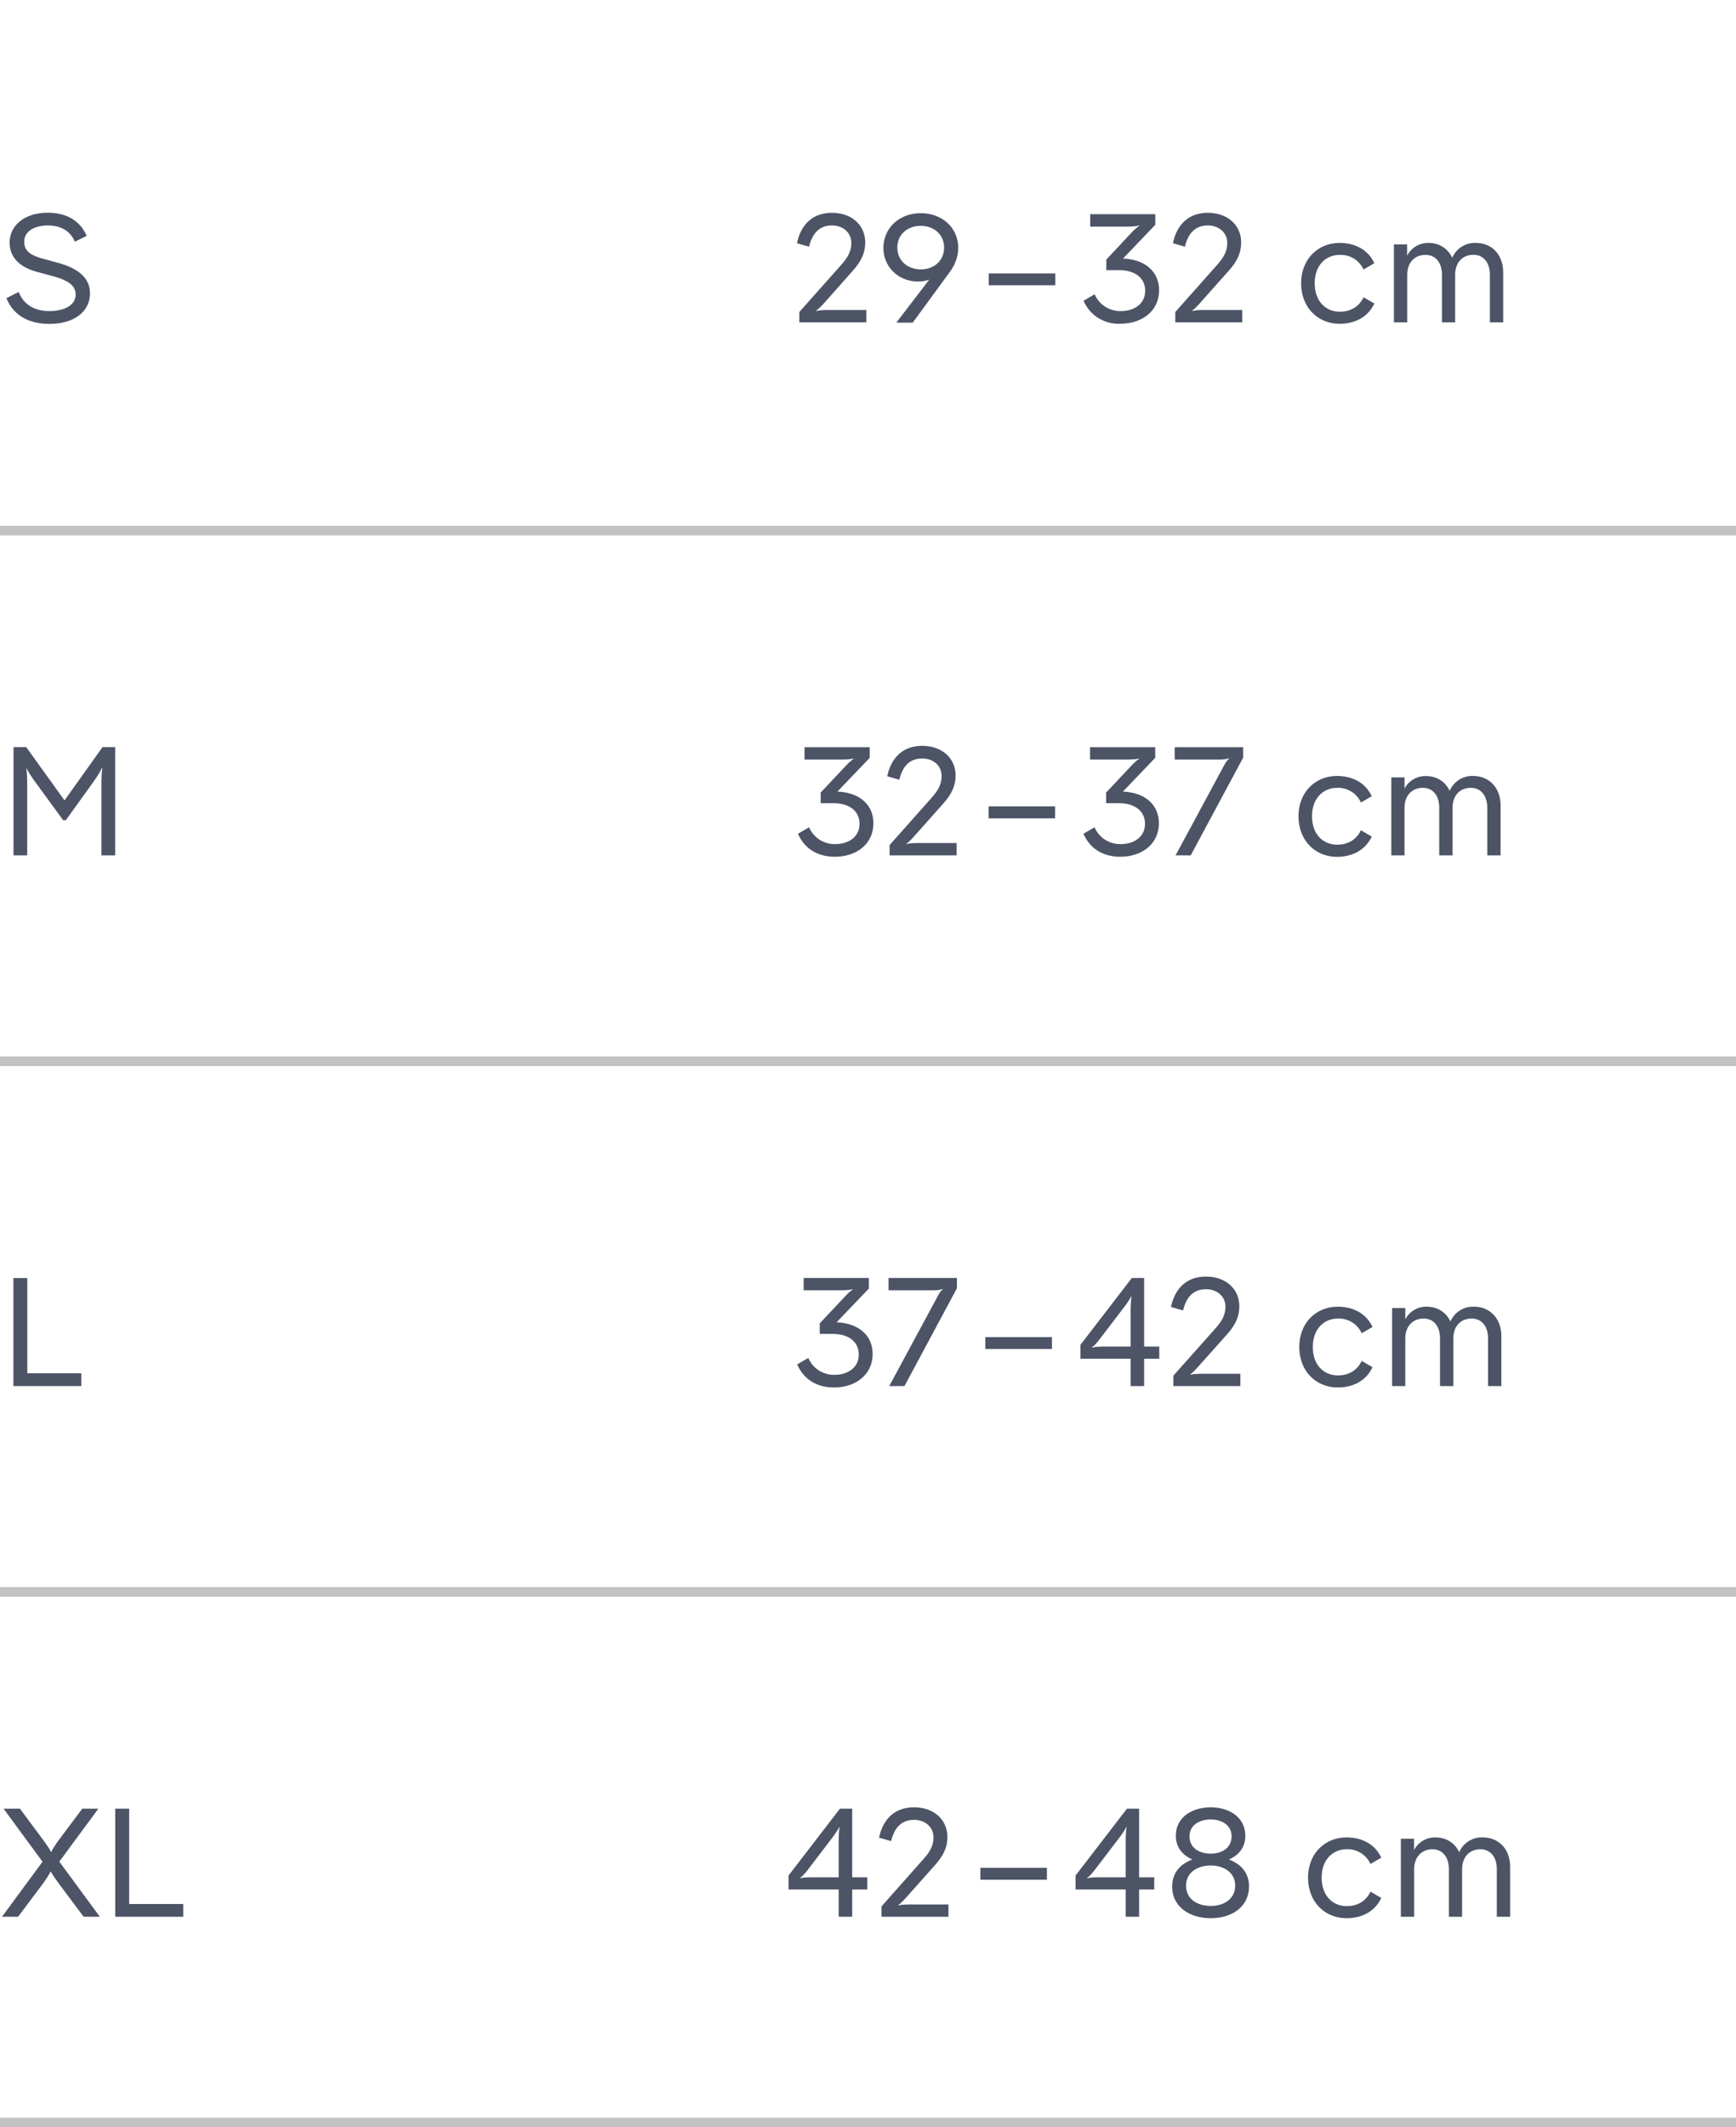 <svg xmlns="http://www.w3.org/2000/svg" width="180" height="220.5" viewBox="0 0 180 220.5"><path fill="#fff" d="M0 0h180v220.5H0z"/><path fill="none" stroke="#c2c2c2" stroke-miterlimit="10" d="M0 55h60M60 55h120M0 110h60M60 110h120M0 165h60M60 165h120M0 220h60M60 220h120"/><path fill="#4C5466" d="m.66 30.91 1.28-.65c.48 1.26 1.58 1.98 3.17 1.98 1.66 0 2.73-.65 2.73-1.71 0-.91-.7-1.47-2.51-1.95l-1.46-.39C2 27.68 1 26.66 1 25.15c0-1.82 1.6-3.1 3.94-3.1 1.97 0 3.36.83 4.05 2.4l-1.23.6c-.5-1.16-1.5-1.68-2.79-1.68-1.47 0-2.46.66-2.46 1.67 0 1 .69 1.44 2.03 1.8l1.46.4c2.24.6 3.33 1.67 3.33 3.16 0 1.9-1.64 3.17-4.21 3.17-2.21 0-3.75-.94-4.45-2.66ZM82.88 33.41v-1.07l4.24-4.77c.66-.74 1.15-1.38 1.15-2.4 0-1.04-.84-1.8-2.01-1.8-1.5 0-2.1 1.08-2.37 2.2l-1.25-.36c.3-1.52 1.3-3.15 3.62-3.15 2.08 0 3.45 1.3 3.45 3.07 0 1.33-.64 2.23-1.47 3.14l-2.67 3.01c-.37.42-.74.8-.95.91l.04.05c.2-.08.75-.11 1.31-.11h3.86v1.28h-6.95ZM99.35 25.66c0 .88-.26 1.7-.87 2.53l-3.84 5.25h-1.7l3.41-4.46c-.32.12-.7.2-1.15.2-2.03 0-3.6-1.5-3.6-3.48 0-2.05 1.63-3.6 3.87-3.6s3.88 1.53 3.88 3.56Zm-1.46 0c0-1.3-1-2.25-2.42-2.25s-2.43.94-2.43 2.25 1.02 2.26 2.43 2.26c1.43 0 2.42-.94 2.42-2.26ZM109.42 28.34v1.23h-6.9v-1.23h6.9ZM116.45 26.8c2.34.1 3.73 1.4 3.73 3.28 0 2.11-1.71 3.47-4 3.47a3.92 3.92 0 0 1-3.83-2.38l1.15-.67a2.88 2.88 0 0 0 2.74 1.74c1.33 0 2.5-.72 2.5-2.1 0-1.37-1.12-2.14-2.7-2.14h-1.33v-1.09l2.41-2.58c.39-.43.8-.81 1-.9l-.02-.06c-.2.08-.77.12-1.36.12h-3.7V22.2h6.75v1.1l-3.34 3.49ZM121.86 33.41v-1.07l4.24-4.77c.65-.74 1.15-1.38 1.15-2.4 0-1.04-.85-1.8-2.02-1.8-1.49 0-2.1 1.08-2.37 2.2l-1.24-.36c.3-1.52 1.3-3.15 3.61-3.15 2.08 0 3.46 1.3 3.46 3.07 0 1.33-.64 2.23-1.47 3.14l-2.68 3.01c-.36.42-.73.8-.94.91l.03.05c.21-.08.75-.11 1.32-.11h3.85v1.28h-6.94ZM134.91 29.36c0-2.46 1.71-4.18 4-4.18 1.41 0 2.87.56 3.59 2.1l-1.12.66a2.59 2.59 0 0 0-2.47-1.52c-1.42 0-2.59 1.05-2.59 2.94 0 1.9 1.17 2.95 2.6 2.95.99 0 1.95-.42 2.46-1.5l1.12.65c-.72 1.53-2.18 2.1-3.59 2.1-2.29 0-4-1.72-4-4.2ZM155.86 28.24v5.17h-1.38v-4.93c0-1.31-.7-2.07-1.7-2.07-1.11 0-1.9.77-1.9 2.09v4.91h-1.37v-4.93c0-1.31-.7-2.06-1.7-2.06-1.1 0-1.9.76-1.9 2.08v4.91h-1.38v-8.08h1.37v1.17a2.44 2.44 0 0 1 2.23-1.32c1.1 0 2 .58 2.45 1.54a2.54 2.54 0 0 1 2.45-1.54c1.65 0 2.83 1.22 2.83 3.06ZM1.4 88.66V77.44h1.32l3.97 5.52 3.94-5.52h1.31v11.22h-1.42v-7.37c0-.71.03-1.44.1-1.66l-.06-.02c-.08.21-.44.82-.86 1.41l-2.88 4h-.27l-2.88-3.95a11.7 11.7 0 0 1-.9-1.4l-.05.02c.07.23.1.93.1 1.65v7.32H1.39ZM86.83 82.05c2.34.1 3.73 1.4 3.73 3.28 0 2.11-1.7 3.47-4 3.47-1.73 0-3.12-.78-3.82-2.38l1.15-.67a2.88 2.88 0 0 0 2.73 1.74c1.33 0 2.5-.72 2.5-2.1 0-1.37-1.12-2.14-2.7-2.14h-1.33v-1.1l2.42-2.57c.38-.43.8-.81.99-.91l-.02-.05c-.2.08-.77.11-1.36.11h-3.7v-1.28h6.76v1.1l-3.35 3.5ZM92.24 88.66v-1.07l4.24-4.77c.66-.74 1.15-1.38 1.15-2.4 0-1.05-.84-1.8-2.01-1.8-1.5 0-2.1 1.07-2.37 2.2L92 80.46c.3-1.52 1.3-3.15 3.62-3.15 2.08 0 3.46 1.3 3.46 3.07 0 1.33-.65 2.23-1.48 3.14l-2.67 3c-.37.43-.74.81-.95.92l.04.05c.2-.08.75-.11 1.31-.11h3.86v1.28h-6.95ZM109.4 83.58v1.24h-6.9v-1.24h6.9ZM116.43 82.05c2.34.1 3.73 1.4 3.73 3.28 0 2.11-1.71 3.47-4 3.47-1.73 0-3.12-.78-3.82-2.38l1.15-.67a2.88 2.88 0 0 0 2.73 1.74c1.33 0 2.5-.72 2.5-2.1 0-1.37-1.12-2.14-2.7-2.14h-1.33v-1.1l2.42-2.57c.38-.43.8-.81.99-.91l-.02-.05c-.2.08-.77.11-1.36.11h-3.7v-1.28h6.76v1.1l-3.35 3.5ZM121.8 78.73v-1.28h7.1v1.08l-5.44 10.13h-1.57l4.91-9.1c.21-.41.45-.8.64-.92l-.03-.05c-.2.11-.64.14-1.1.14h-4.5ZM134.64 84.6c0-2.46 1.71-4.17 4-4.17 1.4 0 2.87.56 3.59 2.1l-1.12.65a2.59 2.59 0 0 0-2.47-1.52c-1.42 0-2.6 1.06-2.6 2.95 0 1.9 1.18 2.94 2.6 2.94 1 0 1.95-.41 2.47-1.5l1.12.66c-.72 1.53-2.18 2.1-3.59 2.1-2.29 0-4-1.72-4-4.2ZM155.59 83.49v5.17h-1.38v-4.93c0-1.31-.7-2.07-1.7-2.07-1.12 0-1.9.77-1.9 2.08v4.92h-1.38v-4.93c0-1.31-.69-2.07-1.7-2.07-1.1 0-1.9.77-1.9 2.08v4.92h-1.37v-8.08h1.37v1.16a2.44 2.44 0 0 1 2.23-1.3c1.1 0 2 .57 2.45 1.53a2.54 2.54 0 0 1 2.44-1.54c1.65 0 2.84 1.22 2.84 3.06ZM8.44 143.67H1.39v-11.2h1.44v9.87h5.6v1.33ZM86.75 137.06c2.34.1 3.73 1.4 3.73 3.28 0 2.1-1.71 3.47-4 3.47-1.73 0-3.12-.78-3.82-2.39l1.15-.67a2.88 2.88 0 0 0 2.73 1.75c1.33 0 2.5-.72 2.5-2.1 0-1.38-1.12-2.14-2.7-2.14H85v-1.1l2.42-2.57c.38-.43.8-.82.99-.91l-.02-.05c-.2.08-.77.11-1.36.11h-3.7v-1.28h6.76v1.1l-3.35 3.5ZM92.13 133.74v-1.28h7.09v1.07l-5.44 10.14H92.2l4.91-9.1c.21-.41.45-.8.64-.92l-.03-.05c-.2.11-.64.14-1.1.14h-4.5ZM109.07 138.6v1.22h-6.9v-1.23h6.9ZM118.63 139.57h1.57v1.26h-1.57v2.84h-1.4v-2.84h-5.2v-1.44l5.33-6.93h1.27v7.1Zm-1.4-3.59c0-.69.04-1.36.1-1.58l-.05-.02c-.08.21-.46.77-.88 1.31l-2.29 3c-.32.43-.69.85-.88.94l.02.07c.2-.1.73-.13 1.28-.13h2.7v-3.59ZM121.66 143.67v-1.08l4.25-4.77c.65-.73 1.15-1.37 1.15-2.4 0-1.04-.85-1.79-2.02-1.79-1.49 0-2.1 1.07-2.37 2.2l-1.25-.36c.3-1.52 1.3-3.15 3.62-3.15 2.08 0 3.46 1.3 3.46 3.07 0 1.33-.64 2.23-1.47 3.14l-2.68 3c-.37.42-.73.8-.94.92l.03.05c.2-.08.75-.11 1.31-.11h3.86v1.28h-6.95ZM134.72 139.62c0-2.47 1.71-4.18 4-4.18 1.4 0 2.87.56 3.59 2.1l-1.12.65a2.59 2.59 0 0 0-2.47-1.52c-1.42 0-2.6 1.06-2.6 2.95 0 1.9 1.18 2.94 2.6 2.94 1 0 1.95-.41 2.47-1.5l1.12.65c-.72 1.54-2.18 2.1-3.59 2.1-2.29 0-4-1.71-4-4.2ZM155.67 138.5v5.17h-1.38v-4.93c0-1.32-.7-2.07-1.7-2.07-1.12 0-1.9.77-1.9 2.08v4.92h-1.38v-4.93c0-1.32-.69-2.07-1.7-2.07-1.1 0-1.9.77-1.9 2.08v4.92h-1.37v-8.09h1.37v1.17a2.44 2.44 0 0 1 2.23-1.31c1.1 0 2 .57 2.45 1.54a2.54 2.54 0 0 1 2.44-1.54c1.65 0 2.84 1.22 2.84 3.06ZM8.53 187.47h1.67l-4.05 5.49 4.2 5.71H8.67l-2.5-3.34c-.38-.53-.81-1.12-.88-1.33h-.06c-.07.2-.47.82-.85 1.33l-2.5 3.34H.21l4.2-5.7-4.04-5.5h1.7l2.33 3.14c.39.54.82 1.13.87 1.34h.06c.06-.2.46-.82.85-1.34l2.35-3.14ZM19 198.67h-7.05v-11.2h1.44v9.88H19v1.32ZM88.36 194.58h1.56v1.26h-1.56v2.83h-1.4v-2.83h-5.2v-1.44l5.33-6.93h1.27v7.1Zm-1.4-3.59c0-.69.03-1.36.1-1.58l-.05-.02c-.08.2-.46.77-.88 1.31l-2.29 3c-.32.43-.69.84-.88.94l.02.06c.2-.1.73-.12 1.28-.12h2.7v-3.59ZM91.4 198.67v-1.07l4.23-4.77c.66-.74 1.16-1.38 1.16-2.4 0-1.04-.85-1.8-2.02-1.8-1.49 0-2.1 1.08-2.37 2.2l-1.25-.35c.3-1.52 1.3-3.15 3.62-3.15 2.08 0 3.46 1.3 3.46 3.07 0 1.33-.64 2.22-1.48 3.14l-2.67 3c-.37.42-.74.8-.94.92l.03.04c.2-.07.75-.1 1.31-.1h3.86v1.27h-6.95ZM108.55 193.6v1.23h-6.9v-1.23h6.9ZM118.11 194.58h1.57v1.26h-1.57v2.83h-1.39v-2.83h-5.2v-1.44l5.33-6.93h1.26v7.1Zm-1.39-3.59c0-.69.03-1.36.1-1.58l-.05-.02c-.08.2-.46.77-.88 1.31l-2.29 3c-.32.43-.69.84-.88.94l.02.06c.2-.1.73-.12 1.28-.12h2.7v-3.59ZM129.5 195.55c0 2.08-1.75 3.27-3.96 3.27s-4-1.19-4-3.27c0-1.5.92-2.38 2.1-2.81-.97-.42-1.72-1.2-1.72-2.47 0-1.86 1.62-2.94 3.62-2.94 1.97 0 3.58 1.08 3.58 2.94 0 1.27-.73 2.05-1.7 2.47 1.16.43 2.09 1.3 2.09 2.81Zm-1.43-.11c0-1.34-1.16-2.08-2.53-2.08-1.4 0-2.56.74-2.56 2.08 0 1.4 1.16 2.11 2.56 2.11 1.37 0 2.53-.72 2.53-2.11Zm-4.73-5.1c0 1.18.98 1.79 2.2 1.79 1.18 0 2.16-.61 2.16-1.8 0-1.12-.98-1.74-2.16-1.74-1.22 0-2.2.62-2.2 1.74ZM135.63 194.62c0-2.46 1.71-4.17 4-4.17 1.41 0 2.87.56 3.59 2.1l-1.12.65a2.59 2.59 0 0 0-2.47-1.52c-1.42 0-2.59 1.06-2.59 2.94 0 1.9 1.17 2.95 2.6 2.95.99 0 1.95-.42 2.46-1.5l1.12.65c-.72 1.54-2.18 2.1-3.59 2.1-2.29 0-4-1.71-4-4.2ZM156.58 193.5v5.17h-1.38v-4.93c0-1.3-.7-2.06-1.7-2.06-1.11 0-1.9.77-1.9 2.08v4.91h-1.37v-4.93c0-1.3-.7-2.06-1.7-2.06-1.1 0-1.9.77-1.9 2.08v4.91h-1.38v-8.08h1.37v1.17a2.44 2.44 0 0 1 2.23-1.31c1.1 0 2 .57 2.45 1.53a2.54 2.54 0 0 1 2.45-1.53c1.65 0 2.83 1.21 2.83 3.05Z"/></svg>